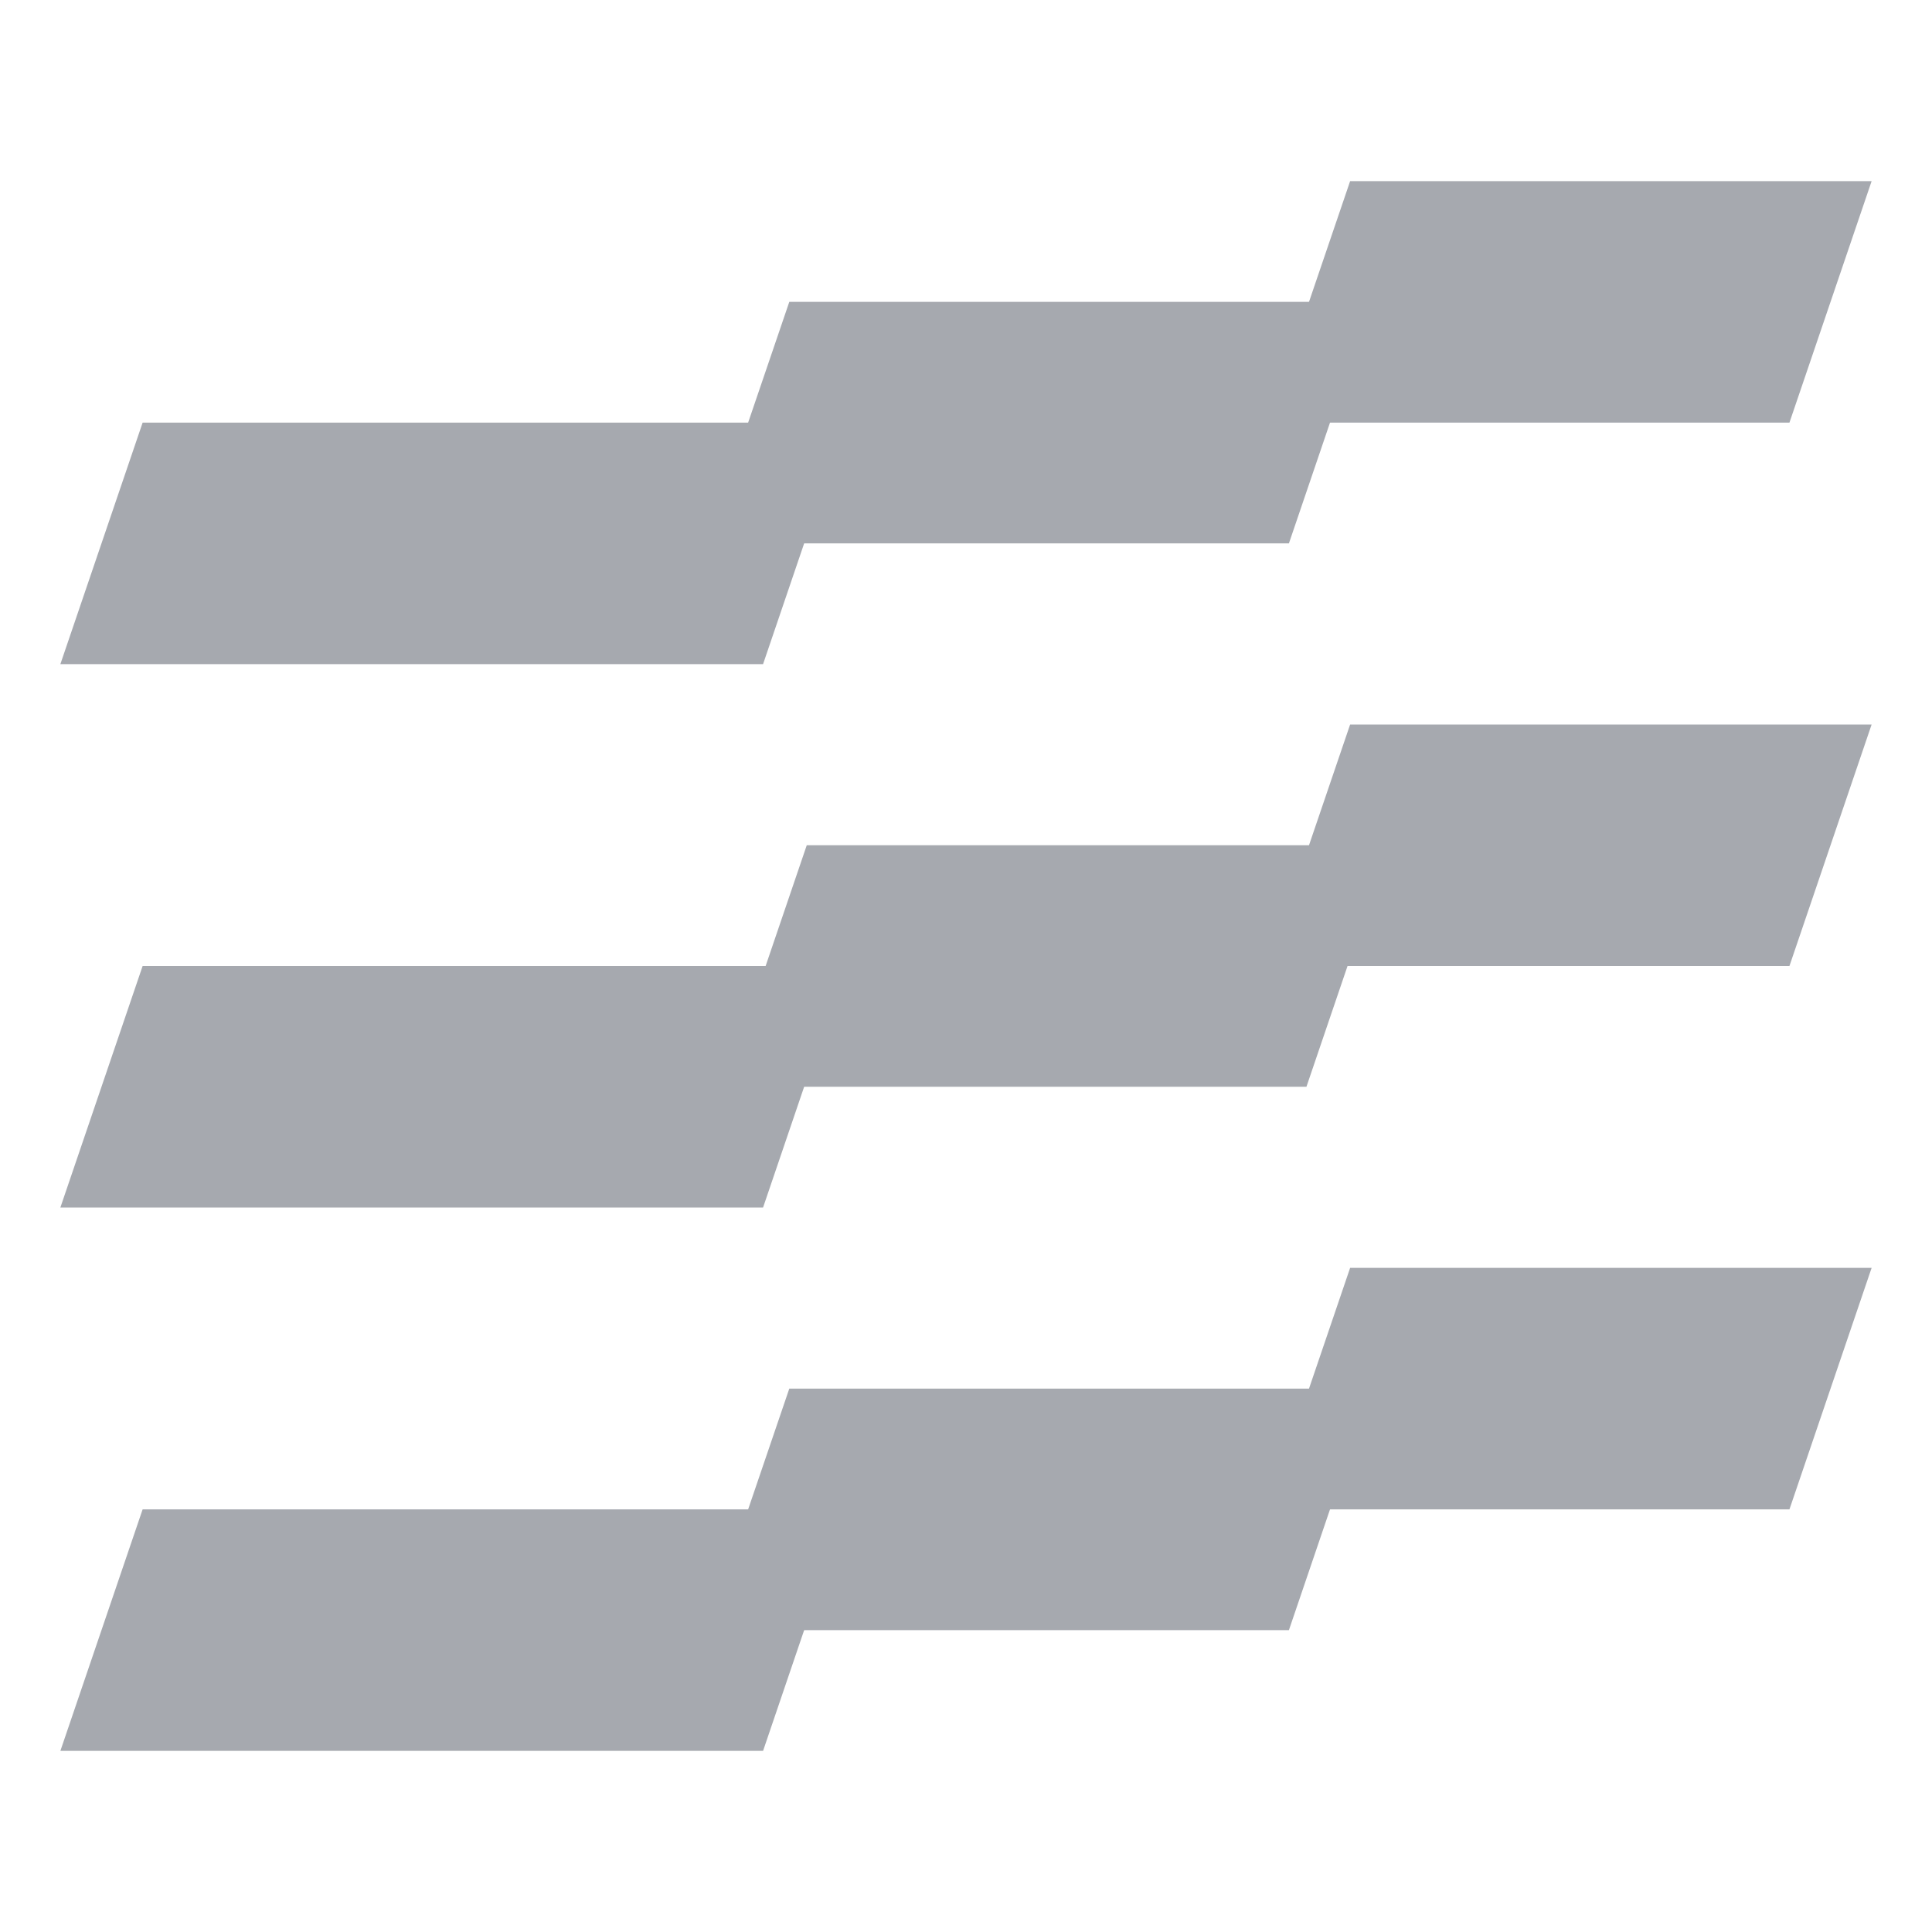 <svg width="28" height="28" viewBox="0 0 28 28" fill="none" xmlns="http://www.w3.org/2000/svg">
<path d="M25.934 6.125L27.125 2.625H19.567L18.375 6.125H25.934Z" fill="#A6A9AF"/>
<path d="M25.934 14L27.125 10.5H19.567L18.375 14H25.934Z" fill="#A6A9AF"/>
<path d="M18.68 23.625L19.871 20.125H11.439L10.246 23.625H18.68Z" fill="#A6A9AF"/>
<path d="M25.934 21.875L27.125 18.375H19.567L18.375 21.875H25.934Z" fill="#A6A9AF"/>
<path d="M11.059 17.5L12.25 14H2.067L0.875 17.5H11.059Z" fill="#A6A9AF"/>
<path d="M11.059 9.625L12.25 6.125H2.067L0.875 9.625H11.059Z" fill="#A6A9AF"/>
<path d="M11.059 25.375L12.25 21.875H2.067L0.875 25.375H11.059Z" fill="#A6A9AF"/>
<path d="M18.68 7.875L19.871 4.375H11.439L10.246 7.875H18.68Z" fill="#A6A9AF"/>
<path d="M18.934 15.75L20.125 12.25H11.692L10.5 15.75H18.934Z" fill="#A6A9AF"/>
</svg>
